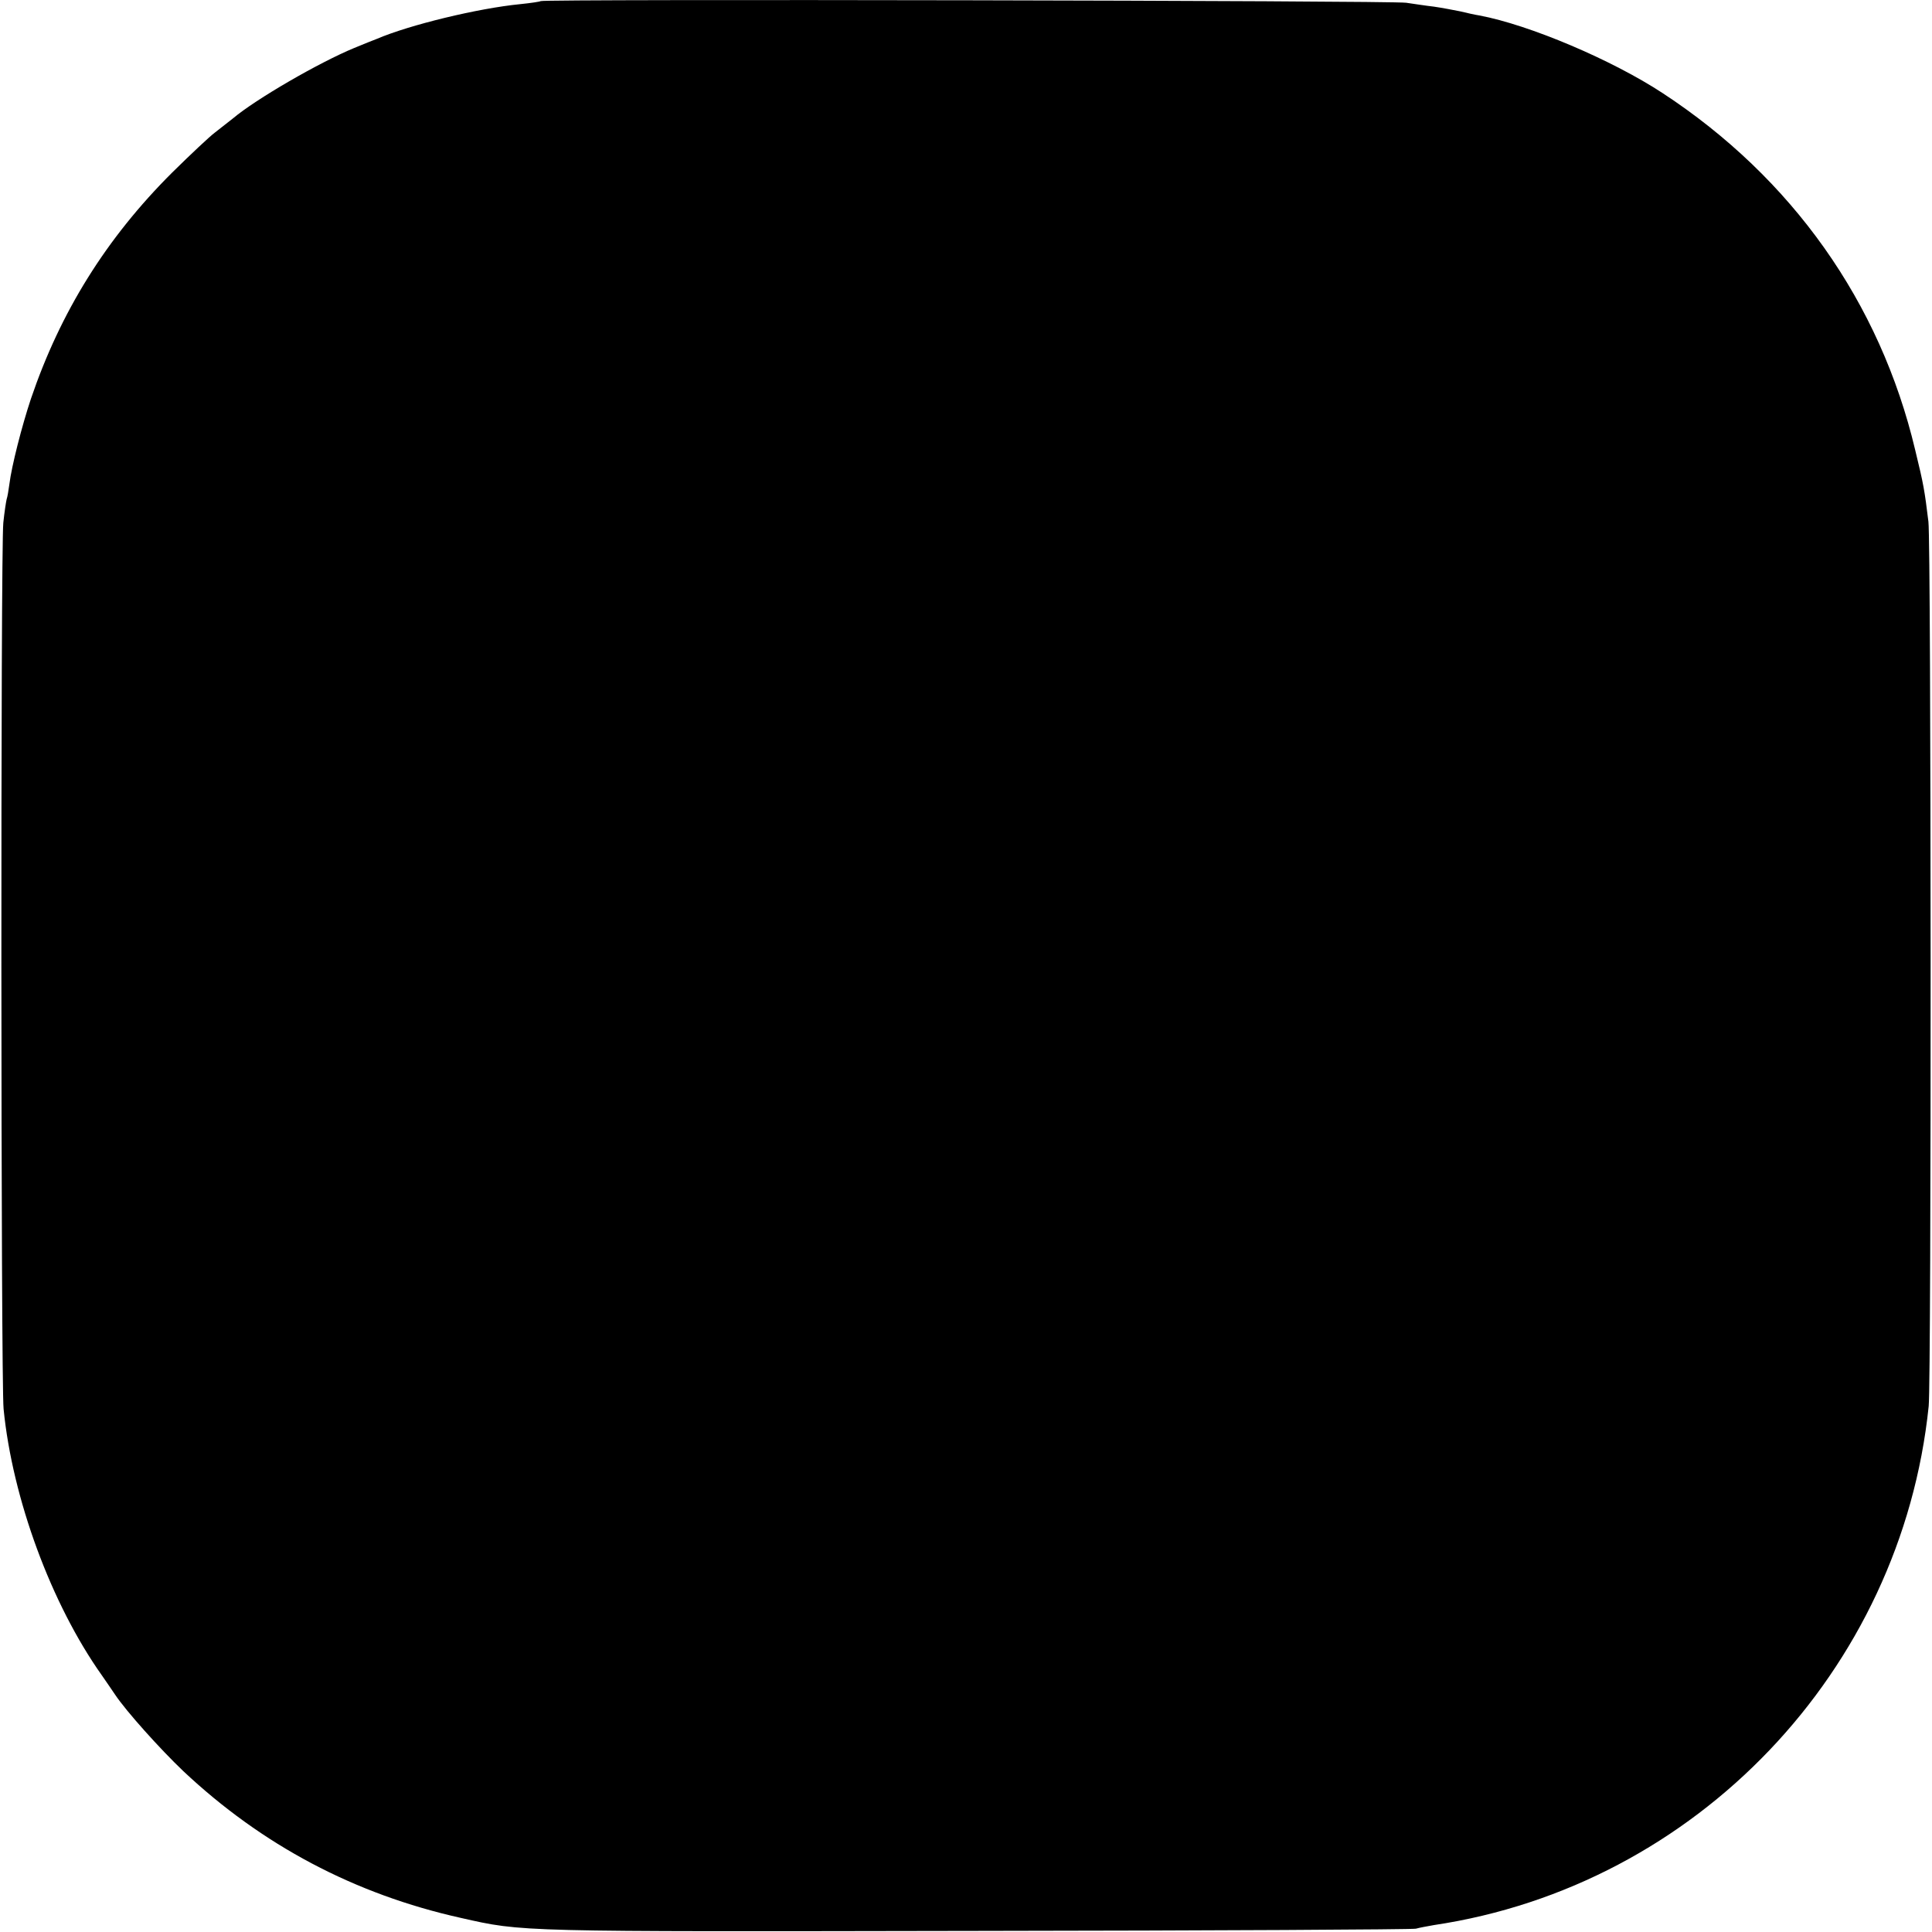 <svg xmlns="http://www.w3.org/2000/svg" width="933.333" height="933.333" viewBox="0 0 700 700"><path d="M195.9.4c-.2.2-3.5.7-7.4 1.1-15.3 1.5-40.1 7.5-52 12.6-1.1.4-4.8 1.9-8.2 3.3-12.6 5.2-35.6 18.5-43.9 25.5-1.8 1.4-4.7 3.7-6.5 5.1-1.9 1.4-8.8 7.9-15.5 14.5-23.9 23.8-40.5 50.5-51.2 82-3.3 9.9-7 24.4-7.8 30.9-.3 2.2-.7 4.7-1 5.5-.2.8-.8 4.6-1.2 8.5-1 9.7-.9 311.1.1 321.1C4.5 543 18.6 581.2 36.9 607c1.7 2.5 3.9 5.6 4.8 7 4 6 16.3 19.7 24.7 27.7 28.5 26.8 62 44.6 100.6 53.2 22.6 5.1 19.5 5 187 4.7 86.1-.1 157.6-.5 159-.8 1.4-.4 4.3-.9 6.5-1.3 95.1-14.2 169.4-92.1 179.3-188 1-9.6.9-312.4-.1-320.5-1.4-11.4-1.7-13.3-4.8-26-12.7-53.5-44.6-98.5-91.4-129.2C584.1 21.7 554.1 9 536 5.6c-1.4-.2-4.5-.9-7-1.5-2.5-.5-6.7-1.3-9.5-1.7-2.7-.3-7.2-1-10-1.4C504.8.2 196.7-.4 195.9.4"/></svg>